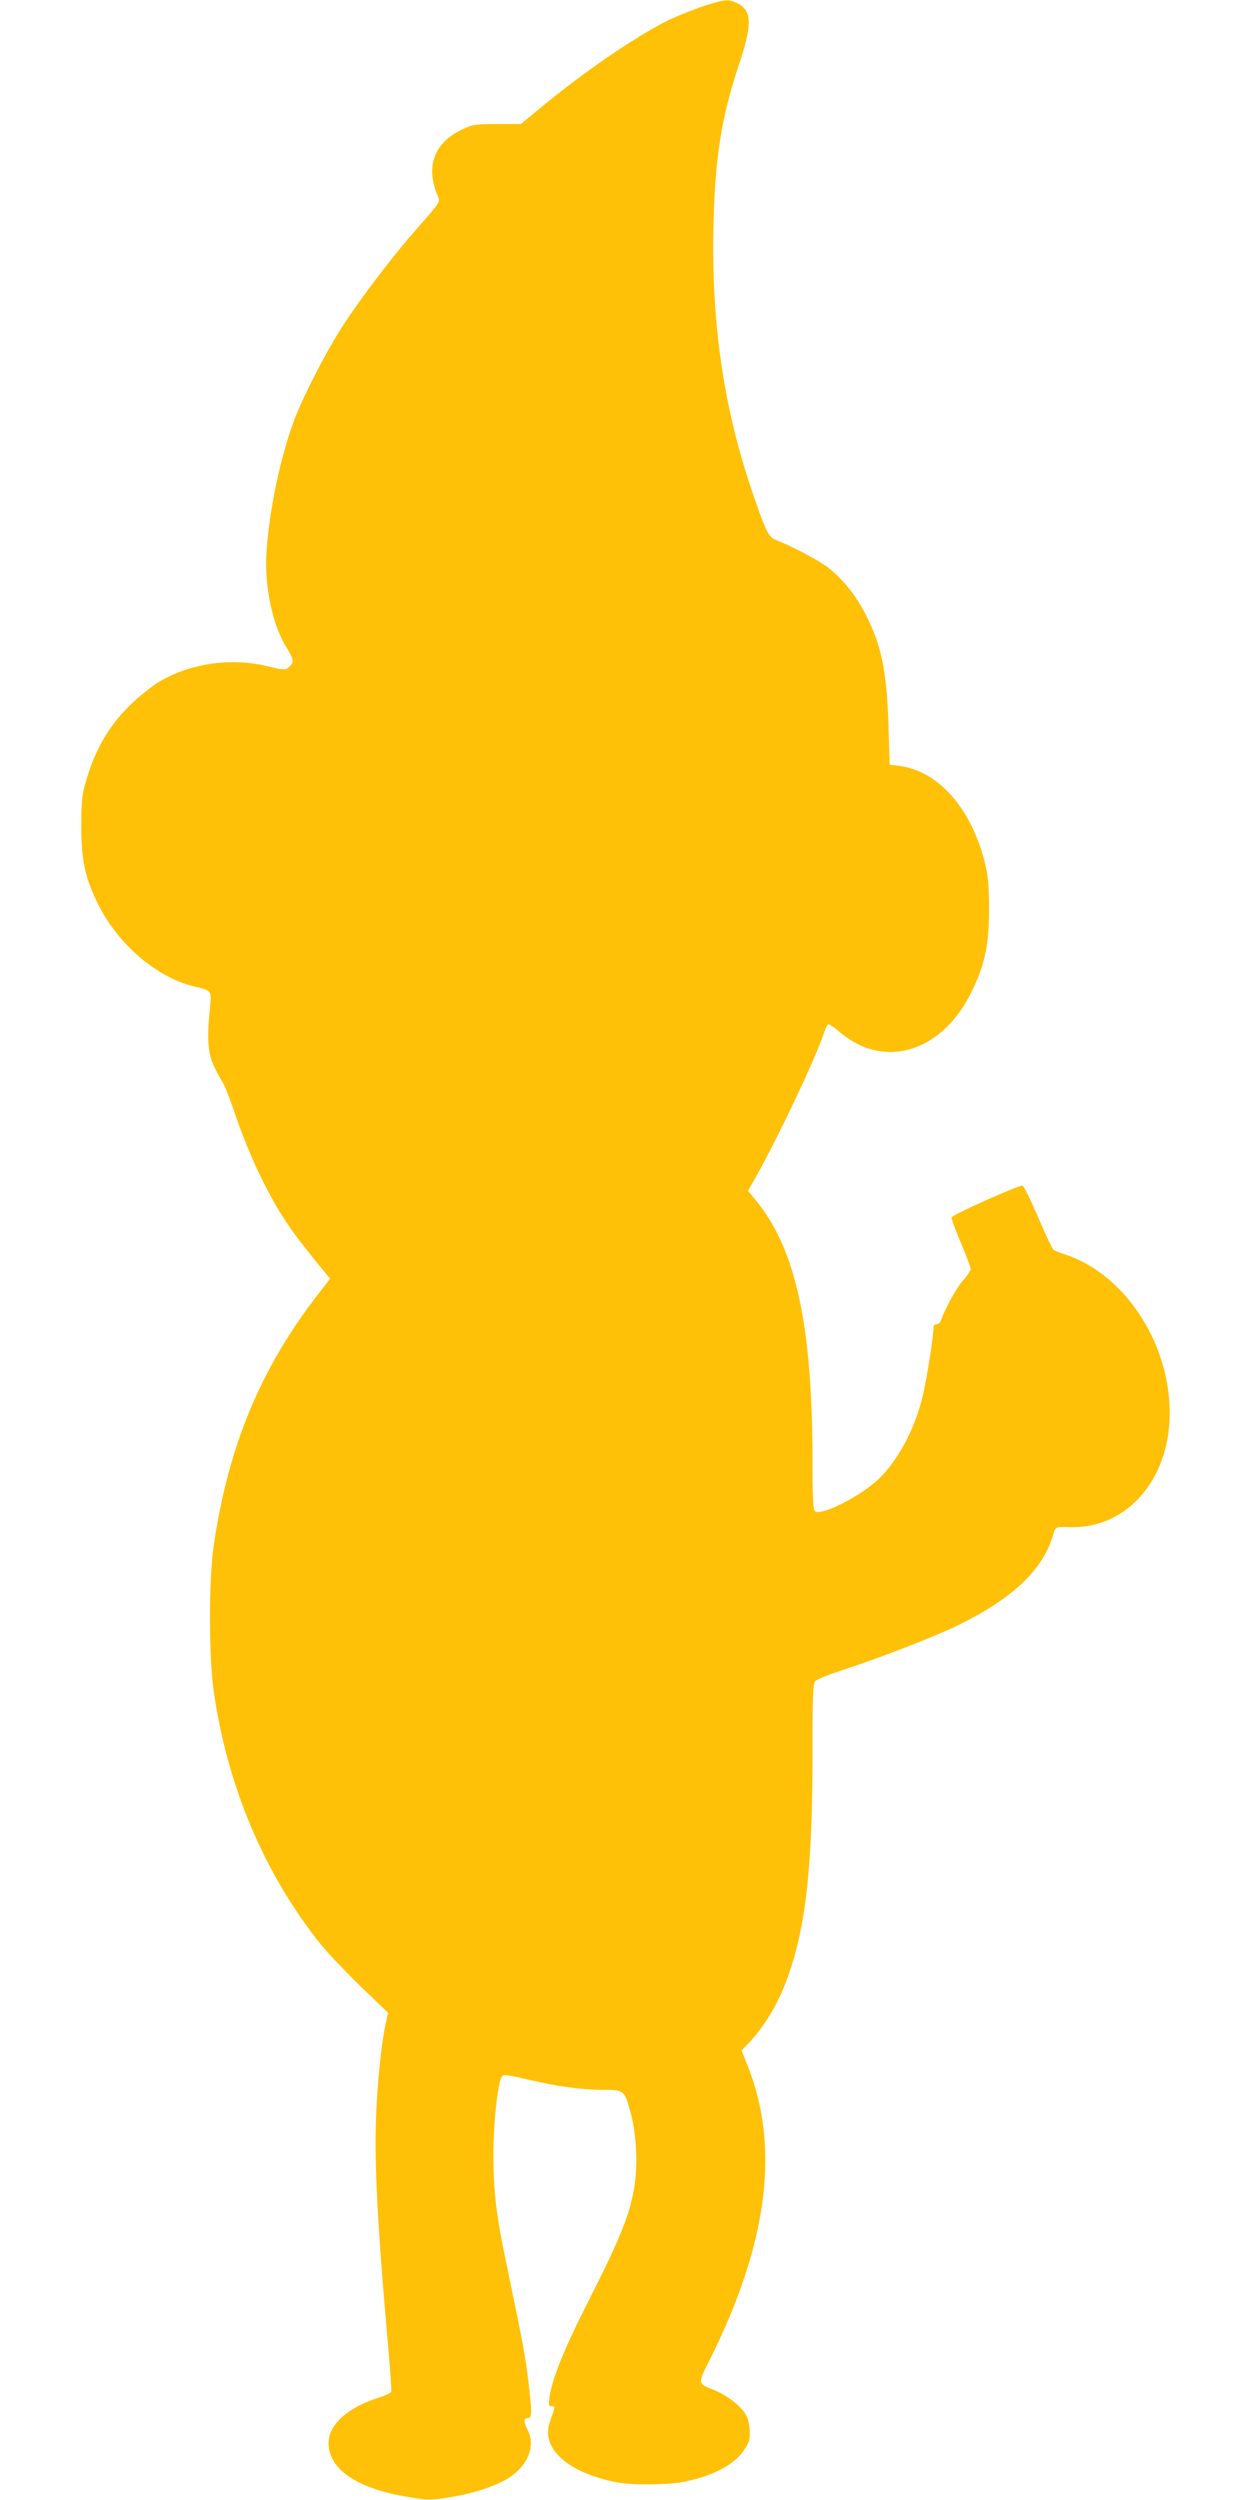 <?xml version="1.0" standalone="no"?>
<!DOCTYPE svg PUBLIC "-//W3C//DTD SVG 20010904//EN"
 "http://www.w3.org/TR/2001/REC-SVG-20010904/DTD/svg10.dtd">
<svg version="1.0" xmlns="http://www.w3.org/2000/svg"
 width="640pt" height="1280pt" viewBox="0 0 640 1280"
 preserveAspectRatio="xMidYMid meet">
<g transform="translate(0,1280) scale(0.1,-0.1)"
fill="#ffc107" stroke="none">
<path d="M3594 12766 c-55 -19 -134 -51 -175 -71 -174 -88 -426 -261 -648
-444 l-104 -86 -121 0 c-110 0 -126 -2 -178 -27 -142 -66 -189 -185 -131 -331
18 -45 30 -26 -121 -199 -122 -140 -290 -363 -376 -500 -84 -134 -198 -359
-239 -473 -67 -185 -121 -444 -136 -651 -13 -177 27 -376 100 -496 40 -65 42
-78 15 -103 -19 -17 -23 -17 -115 5 -183 44 -394 13 -551 -81 -31 -19 -90 -65
-131 -103 -116 -108 -190 -229 -239 -393 -24 -78 -27 -106 -28 -238 0 -175 18
-266 84 -400 102 -208 300 -379 495 -426 89 -21 89 -20 80 -108 -16 -153 -11
-231 18 -294 14 -32 35 -70 45 -85 11 -15 43 -97 71 -182 29 -85 83 -218 121
-295 96 -196 155 -284 338 -505 l22 -27 -61 -79 c-295 -380 -461 -780 -535
-1289 -25 -167 -25 -561 -1 -735 68 -490 261 -947 551 -1307 36 -44 128 -141
204 -215 l139 -133 -9 -40 c-22 -100 -39 -245 -49 -423 -16 -261 -1 -573 60
-1267 10 -110 16 -205 14 -211 -2 -6 -30 -19 -61 -29 -172 -54 -271 -149 -259
-252 14 -126 160 -218 410 -258 102 -17 112 -17 215 0 125 20 242 60 307 105
92 64 127 161 86 240 -22 42 -21 60 5 60 18 0 18 31 -1 190 -14 119 -29 199
-109 585 -55 259 -69 379 -70 570 0 162 22 370 44 405 6 10 35 6 136 -18 148
-35 273 -52 391 -52 98 0 102 -3 134 -126 29 -112 35 -266 15 -382 -24 -135
-71 -253 -225 -557 -133 -261 -194 -413 -208 -510 -5 -39 -3 -45 12 -45 19 0
19 1 -10 -81 -48 -135 94 -261 346 -309 78 -15 266 -13 345 4 150 31 257 89
306 165 26 40 29 53 26 103 -3 42 -11 65 -31 92 -33 43 -98 89 -158 112 -77
30 -77 29 -16 150 298 595 362 1089 195 1507 l-31 78 35 37 c85 91 150 199
198 330 95 262 130 564 130 1149 0 306 2 364 15 376 8 9 65 32 127 52 209 69
462 167 585 225 289 138 451 288 504 468 13 46 12 45 84 43 275 -10 491 215
512 532 25 379 -217 765 -542 867 -22 7 -45 17 -52 22 -6 5 -42 81 -79 169
-38 87 -73 159 -79 159 -25 0 -360 -150 -363 -163 -1 -7 20 -66 48 -131 27
-65 50 -125 50 -133 0 -8 -18 -36 -41 -61 -34 -39 -91 -143 -112 -204 -4 -10
-13 -18 -22 -18 -8 0 -15 -6 -15 -13 0 -46 -35 -269 -56 -356 -44 -185 -145
-362 -257 -451 -102 -82 -268 -160 -294 -138 -10 8 -13 71 -13 255 0 687 -83
1078 -281 1326 l-49 60 40 71 c113 200 307 610 349 738 7 21 16 40 21 43 5 3
30 -14 57 -37 228 -197 526 -107 678 205 69 142 89 240 89 427 -1 133 -5 168
-26 251 -72 267 -235 449 -429 477 l-54 7 -6 205 c-9 279 -37 410 -120 570
-46 89 -107 166 -180 227 -46 38 -180 110 -282 151 -32 14 -48 46 -113 237
-148 429 -213 873 -201 1370 8 350 41 555 129 820 71 211 69 282 -8 319 -47
22 -63 20 -180 -18z"/>
</g>
</svg>

